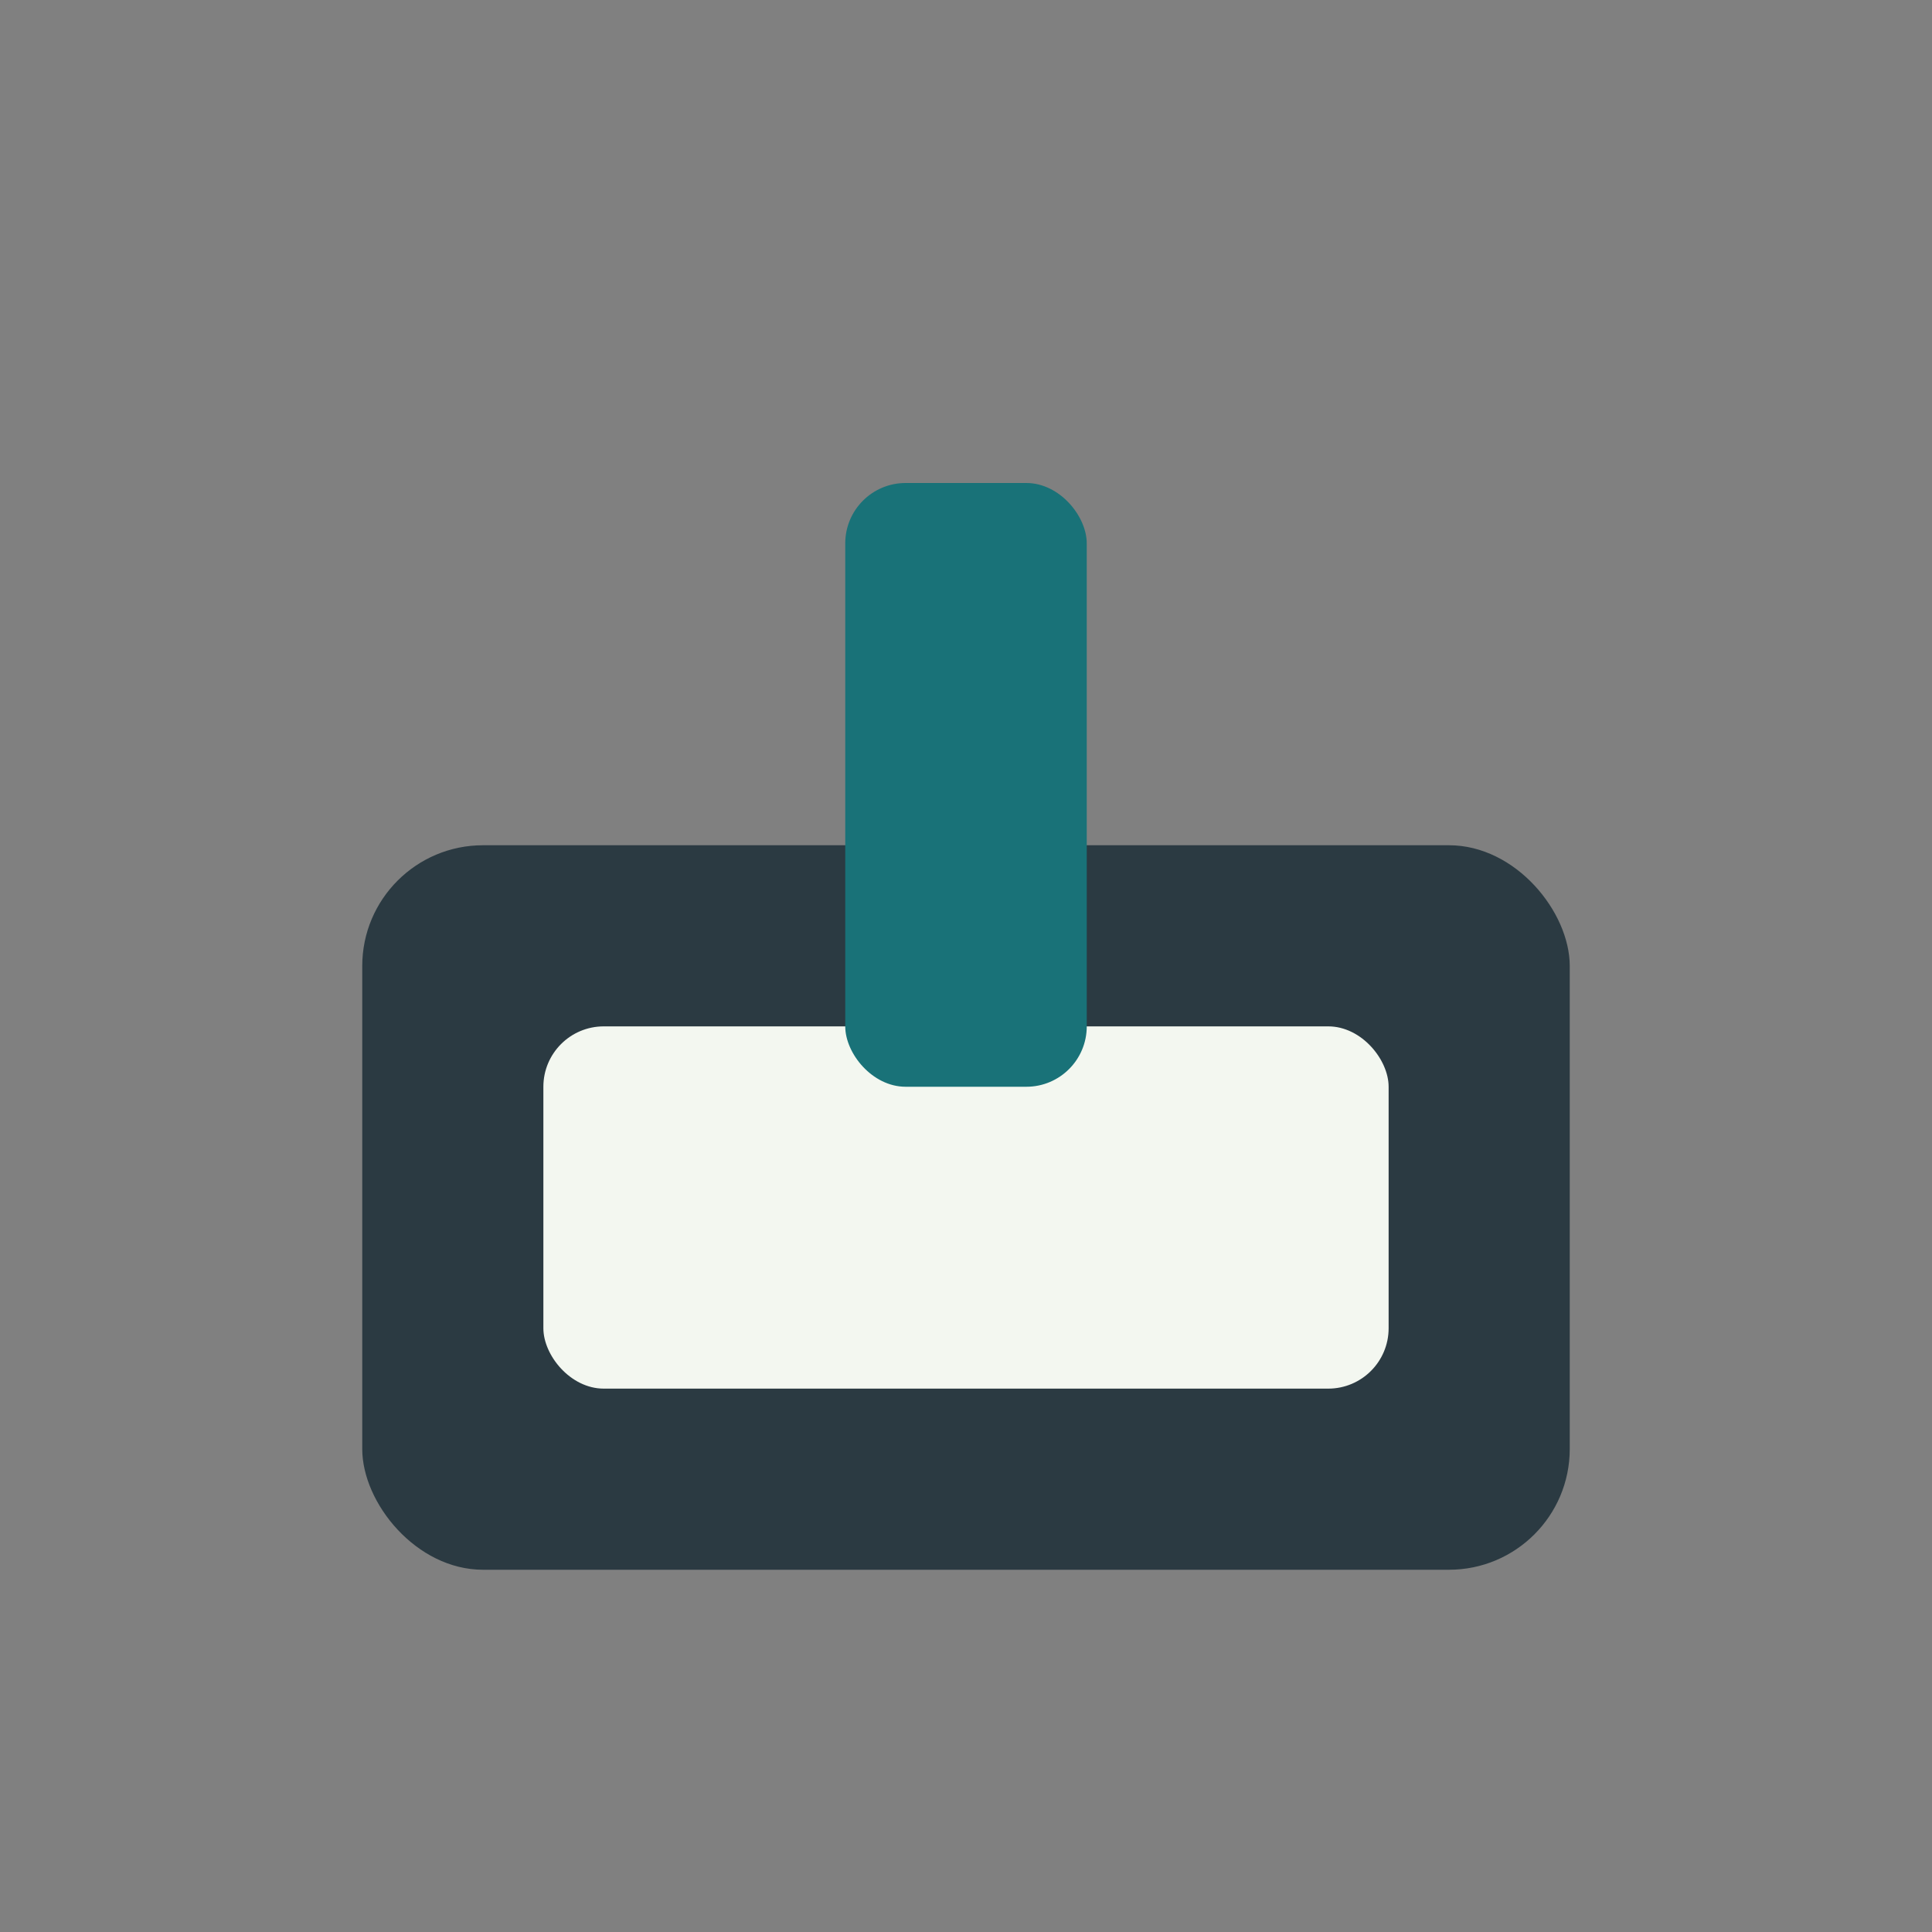 <?xml version="1.0" encoding="UTF-8"?>
<svg xmlns="http://www.w3.org/2000/svg" width="32" height="32" viewBox="0 0 32 32"><rect x="0" y="0" width="32" height="32" fill="#808080" stroke="none"/><rect x="6" y="14" width="20" height="12" rx="2" fill="#2B3A42"/><rect x="9" y="17" width="14" height="6" rx="1" fill="#F3F7F0"/><rect x="14" y="8" width="4" height="10" rx="1" fill="#197278"/></svg>